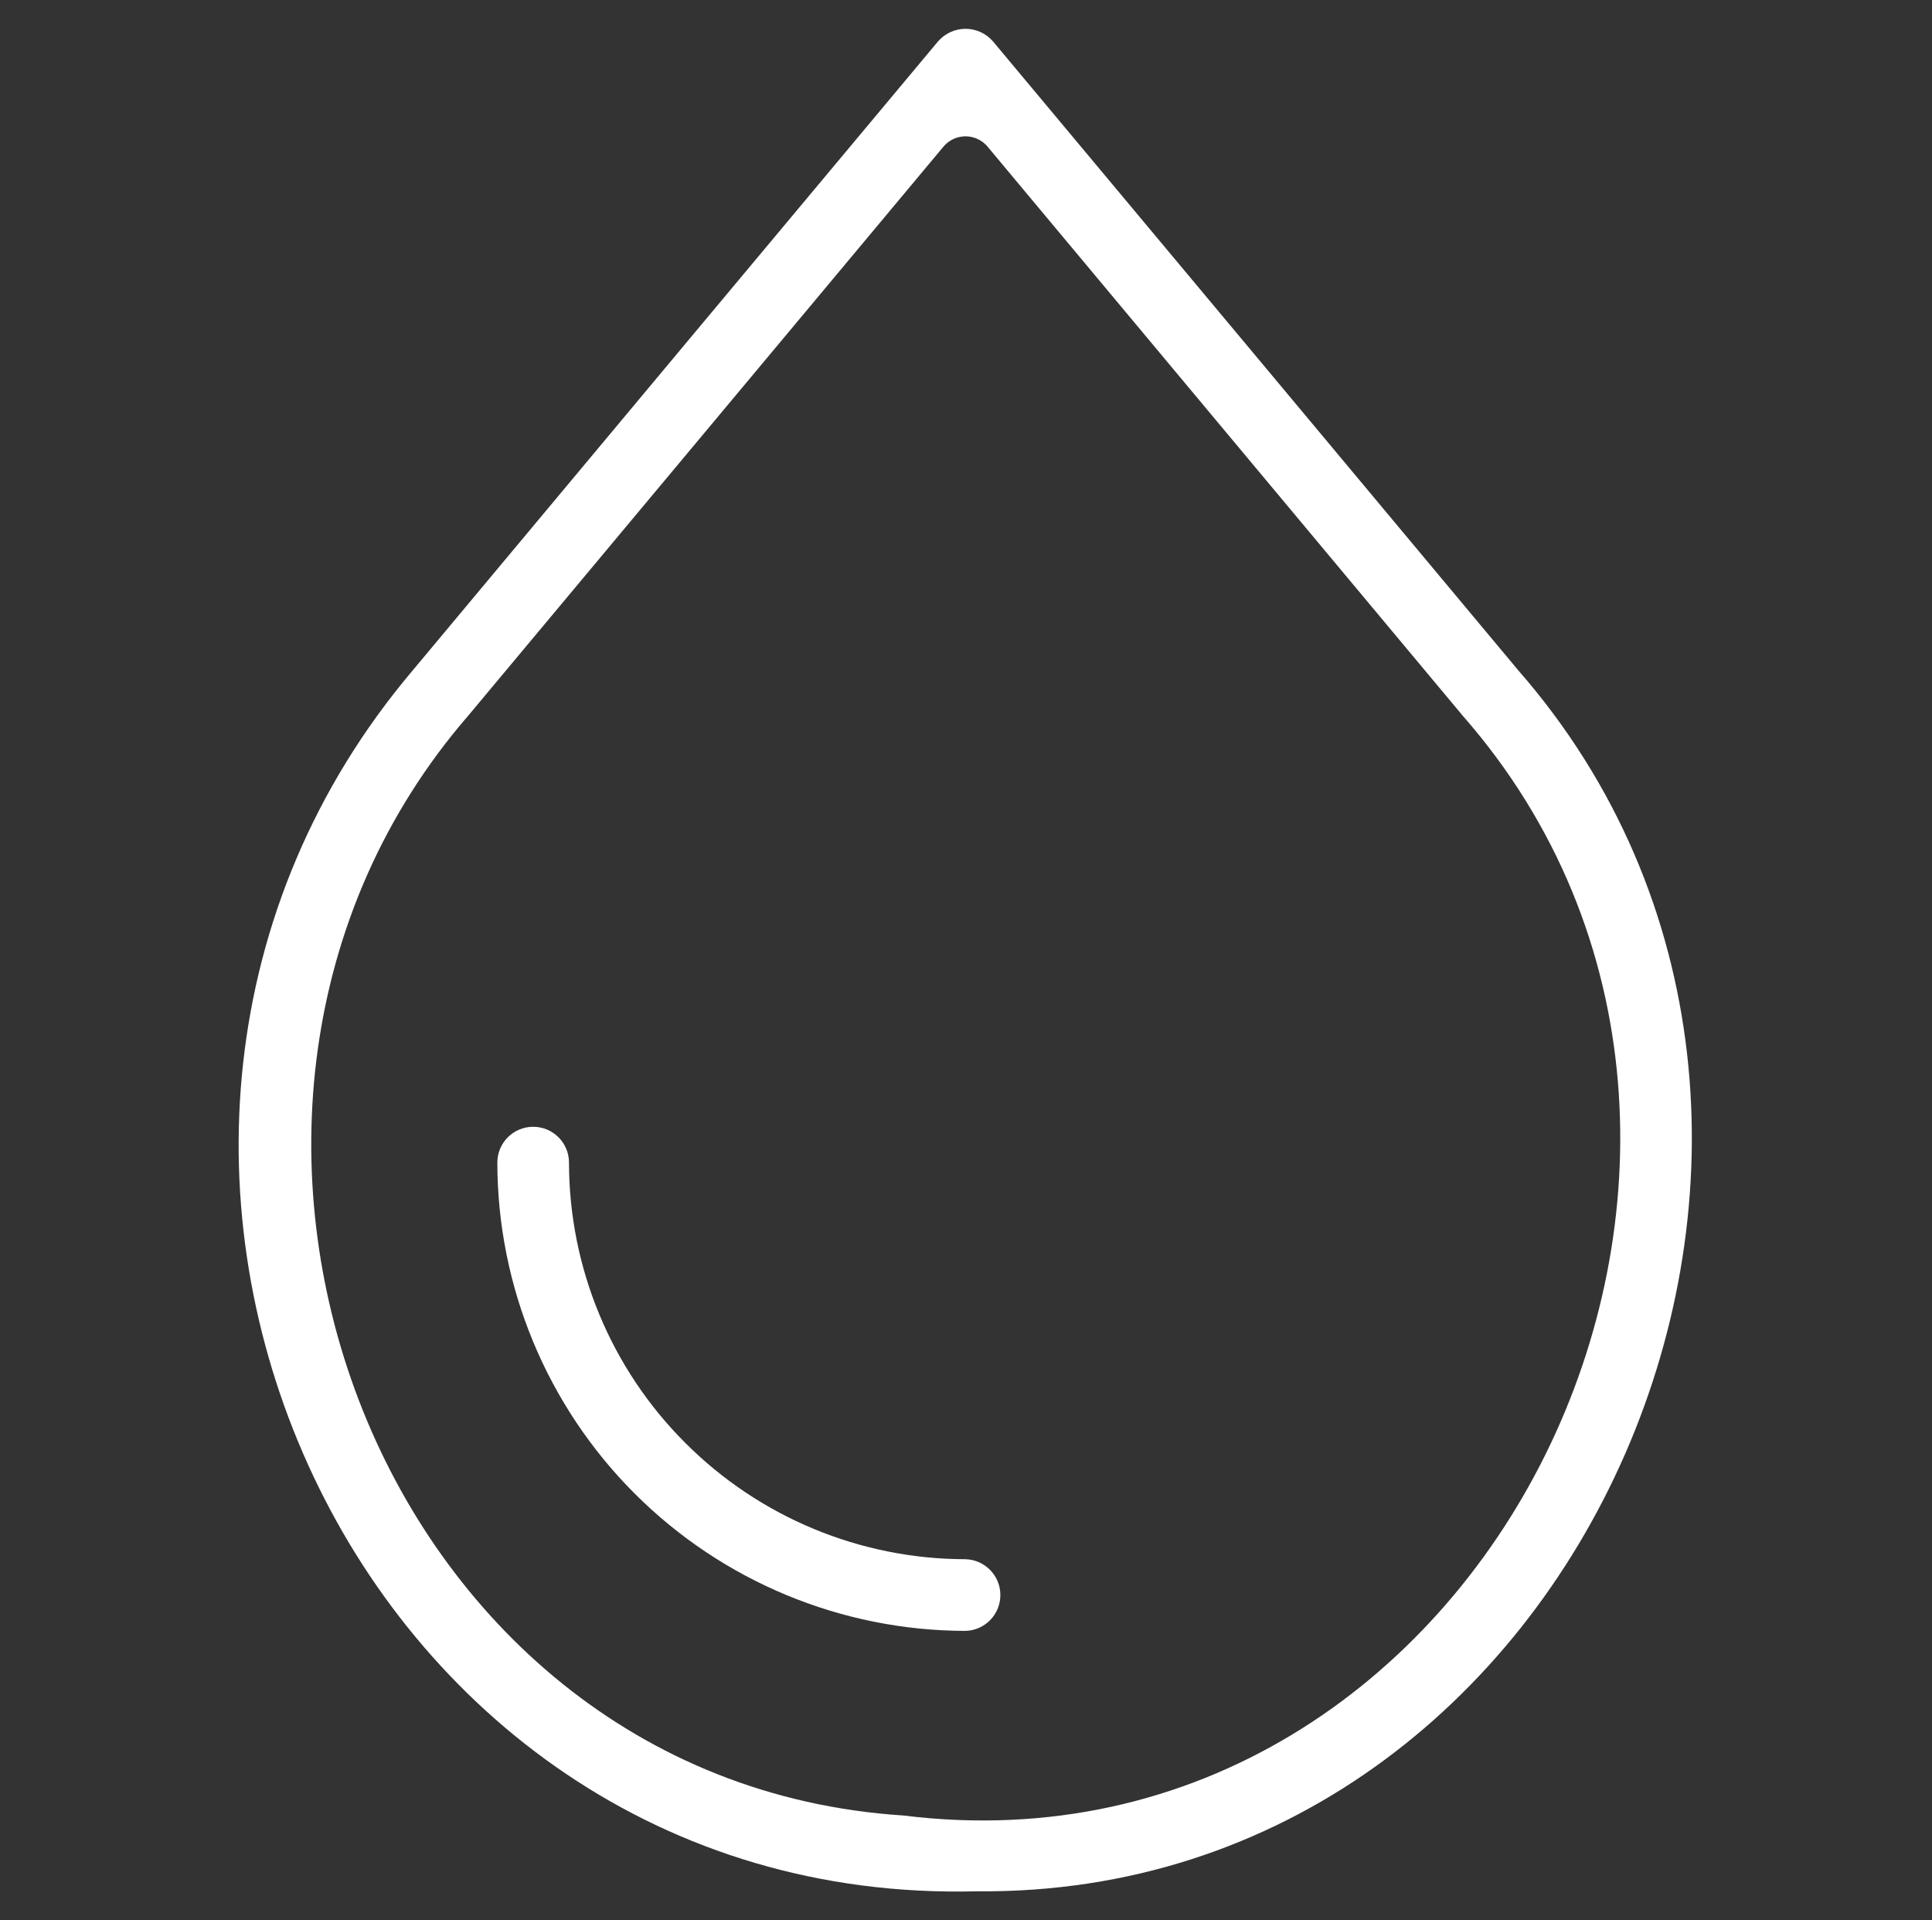 <svg width="161" height="160" viewBox="0 0 161 160" fill="none" xmlns="http://www.w3.org/2000/svg">
<rect x="0" y="0" width="161" height="160" fill="#333333" stroke="none"/>
<path d="M47.416 96.869C47.424 105.63 50.908 114.029 57.108 120.221C63.294 126.414 71.684 129.897 80.436 129.91C82.063 129.944 83.364 131.272 83.364 132.895C83.364 134.524 82.059 135.851 80.442 135.881C70.105 135.863 60.195 131.747 52.887 124.439C45.575 117.127 41.458 107.209 41.445 96.865C41.446 95.216 42.781 93.881 44.431 93.881C46.081 93.881 47.416 95.217 47.416 96.867V96.869Z" fill="white"/>
<path fill-rule="evenodd" clip-rule="evenodd" d="M81.444 157.578C81.428 157.578 81.413 157.578 81.397 157.578C81.385 157.579 81.373 157.579 81.361 157.579C28.872 158.915 0.975 95.329 34.413 55.831L34.424 55.818C47.049 40.69 69.846 13.404 78.16 3.46C78.734 2.789 79.578 2.4 80.46 2.4C81.341 2.4 82.185 2.789 82.759 3.46C90.651 12.896 118.143 45.81 126.495 55.818C126.506 55.832 126.518 55.845 126.53 55.859C143.035 74.756 144.539 100.277 135.433 121.123C126.333 141.957 106.781 157.804 81.444 157.578ZM128.766 121.228C119.316 140.285 99.757 154.303 75.272 151.262C53.04 149.821 36.906 134.986 29.88 116.606C22.857 98.235 24.814 76.029 39.021 59.625C44.015 53.647 49.843 46.669 55.714 39.641L55.724 39.63C64.015 29.704 72.39 19.678 78.618 12.222C79.265 11.447 80.328 11.16 81.278 11.504C81.71 11.661 82.076 11.933 82.347 12.278C93.132 25.183 114.649 50.947 121.914 59.655C137.752 77.739 138.21 102.185 128.766 121.228Z" fill="white"/>
</svg>
